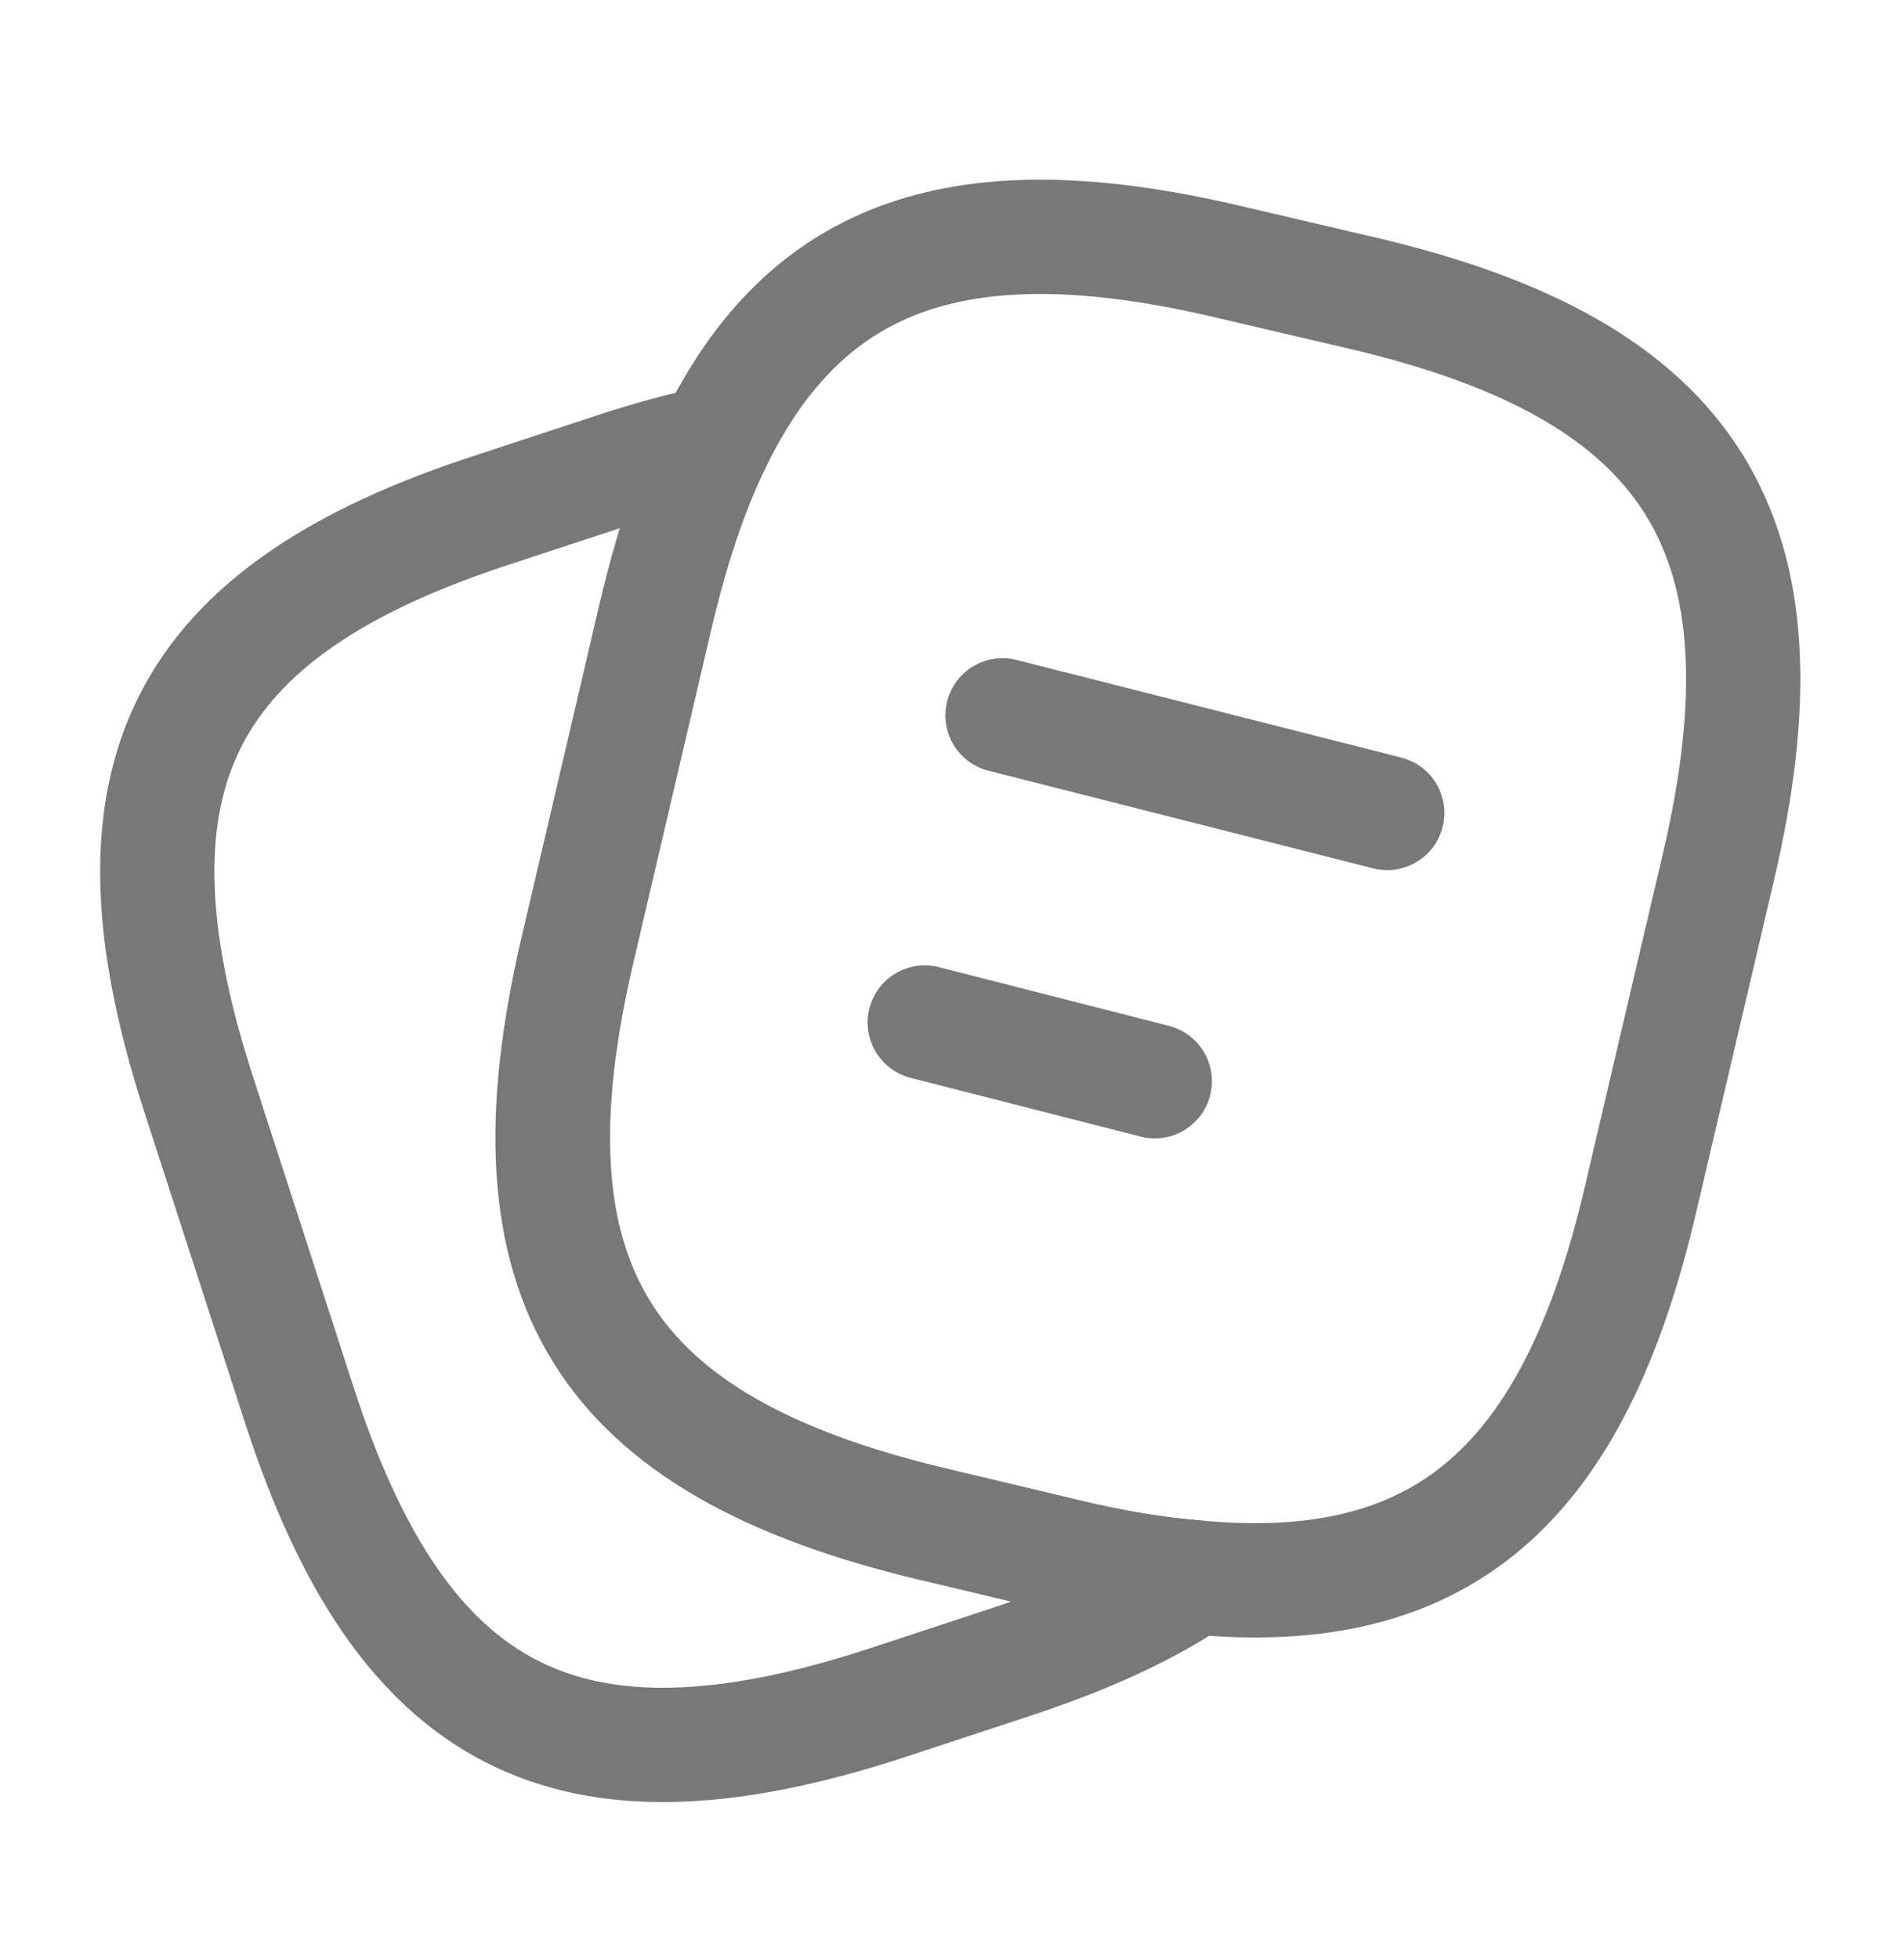 <svg width="35" height="36" viewBox="0 0 35 36" fill="none" xmlns="http://www.w3.org/2000/svg">
<path d="M31.589 15.929L30.16 22.024C28.935 27.289 26.514 29.418 21.964 28.981C21.235 28.922 20.447 28.791 19.602 28.587L17.152 28.004C11.07 26.56 9.189 23.556 10.618 17.46L12.047 11.349C12.339 10.11 12.689 9.031 13.127 8.141C14.833 4.612 17.735 3.664 22.606 4.816L25.041 5.385C31.152 6.814 33.018 9.833 31.589 15.929Z" stroke="#787878" stroke-width="2.1" stroke-linecap="round" stroke-linejoin="round"/>
<path d="M18.428 13.143L25.501 14.937M16.999 18.787L21.228 19.866M21.957 28.98C21.053 29.593 19.915 30.103 18.53 30.555L16.226 31.314C10.436 33.18 7.388 31.62 5.507 25.83L3.64 20.07C1.774 14.28 3.319 11.218 9.109 9.351L11.413 8.593C12.011 8.403 12.58 8.243 13.119 8.141C12.682 9.03 12.332 10.109 12.04 11.349L10.611 17.459C9.182 23.555 11.063 26.559 17.144 28.003L19.594 28.587C20.44 28.791 21.228 28.922 21.957 28.98Z" stroke="#787878" stroke-width="2.1" stroke-linecap="round" stroke-linejoin="round"/>
</svg>
